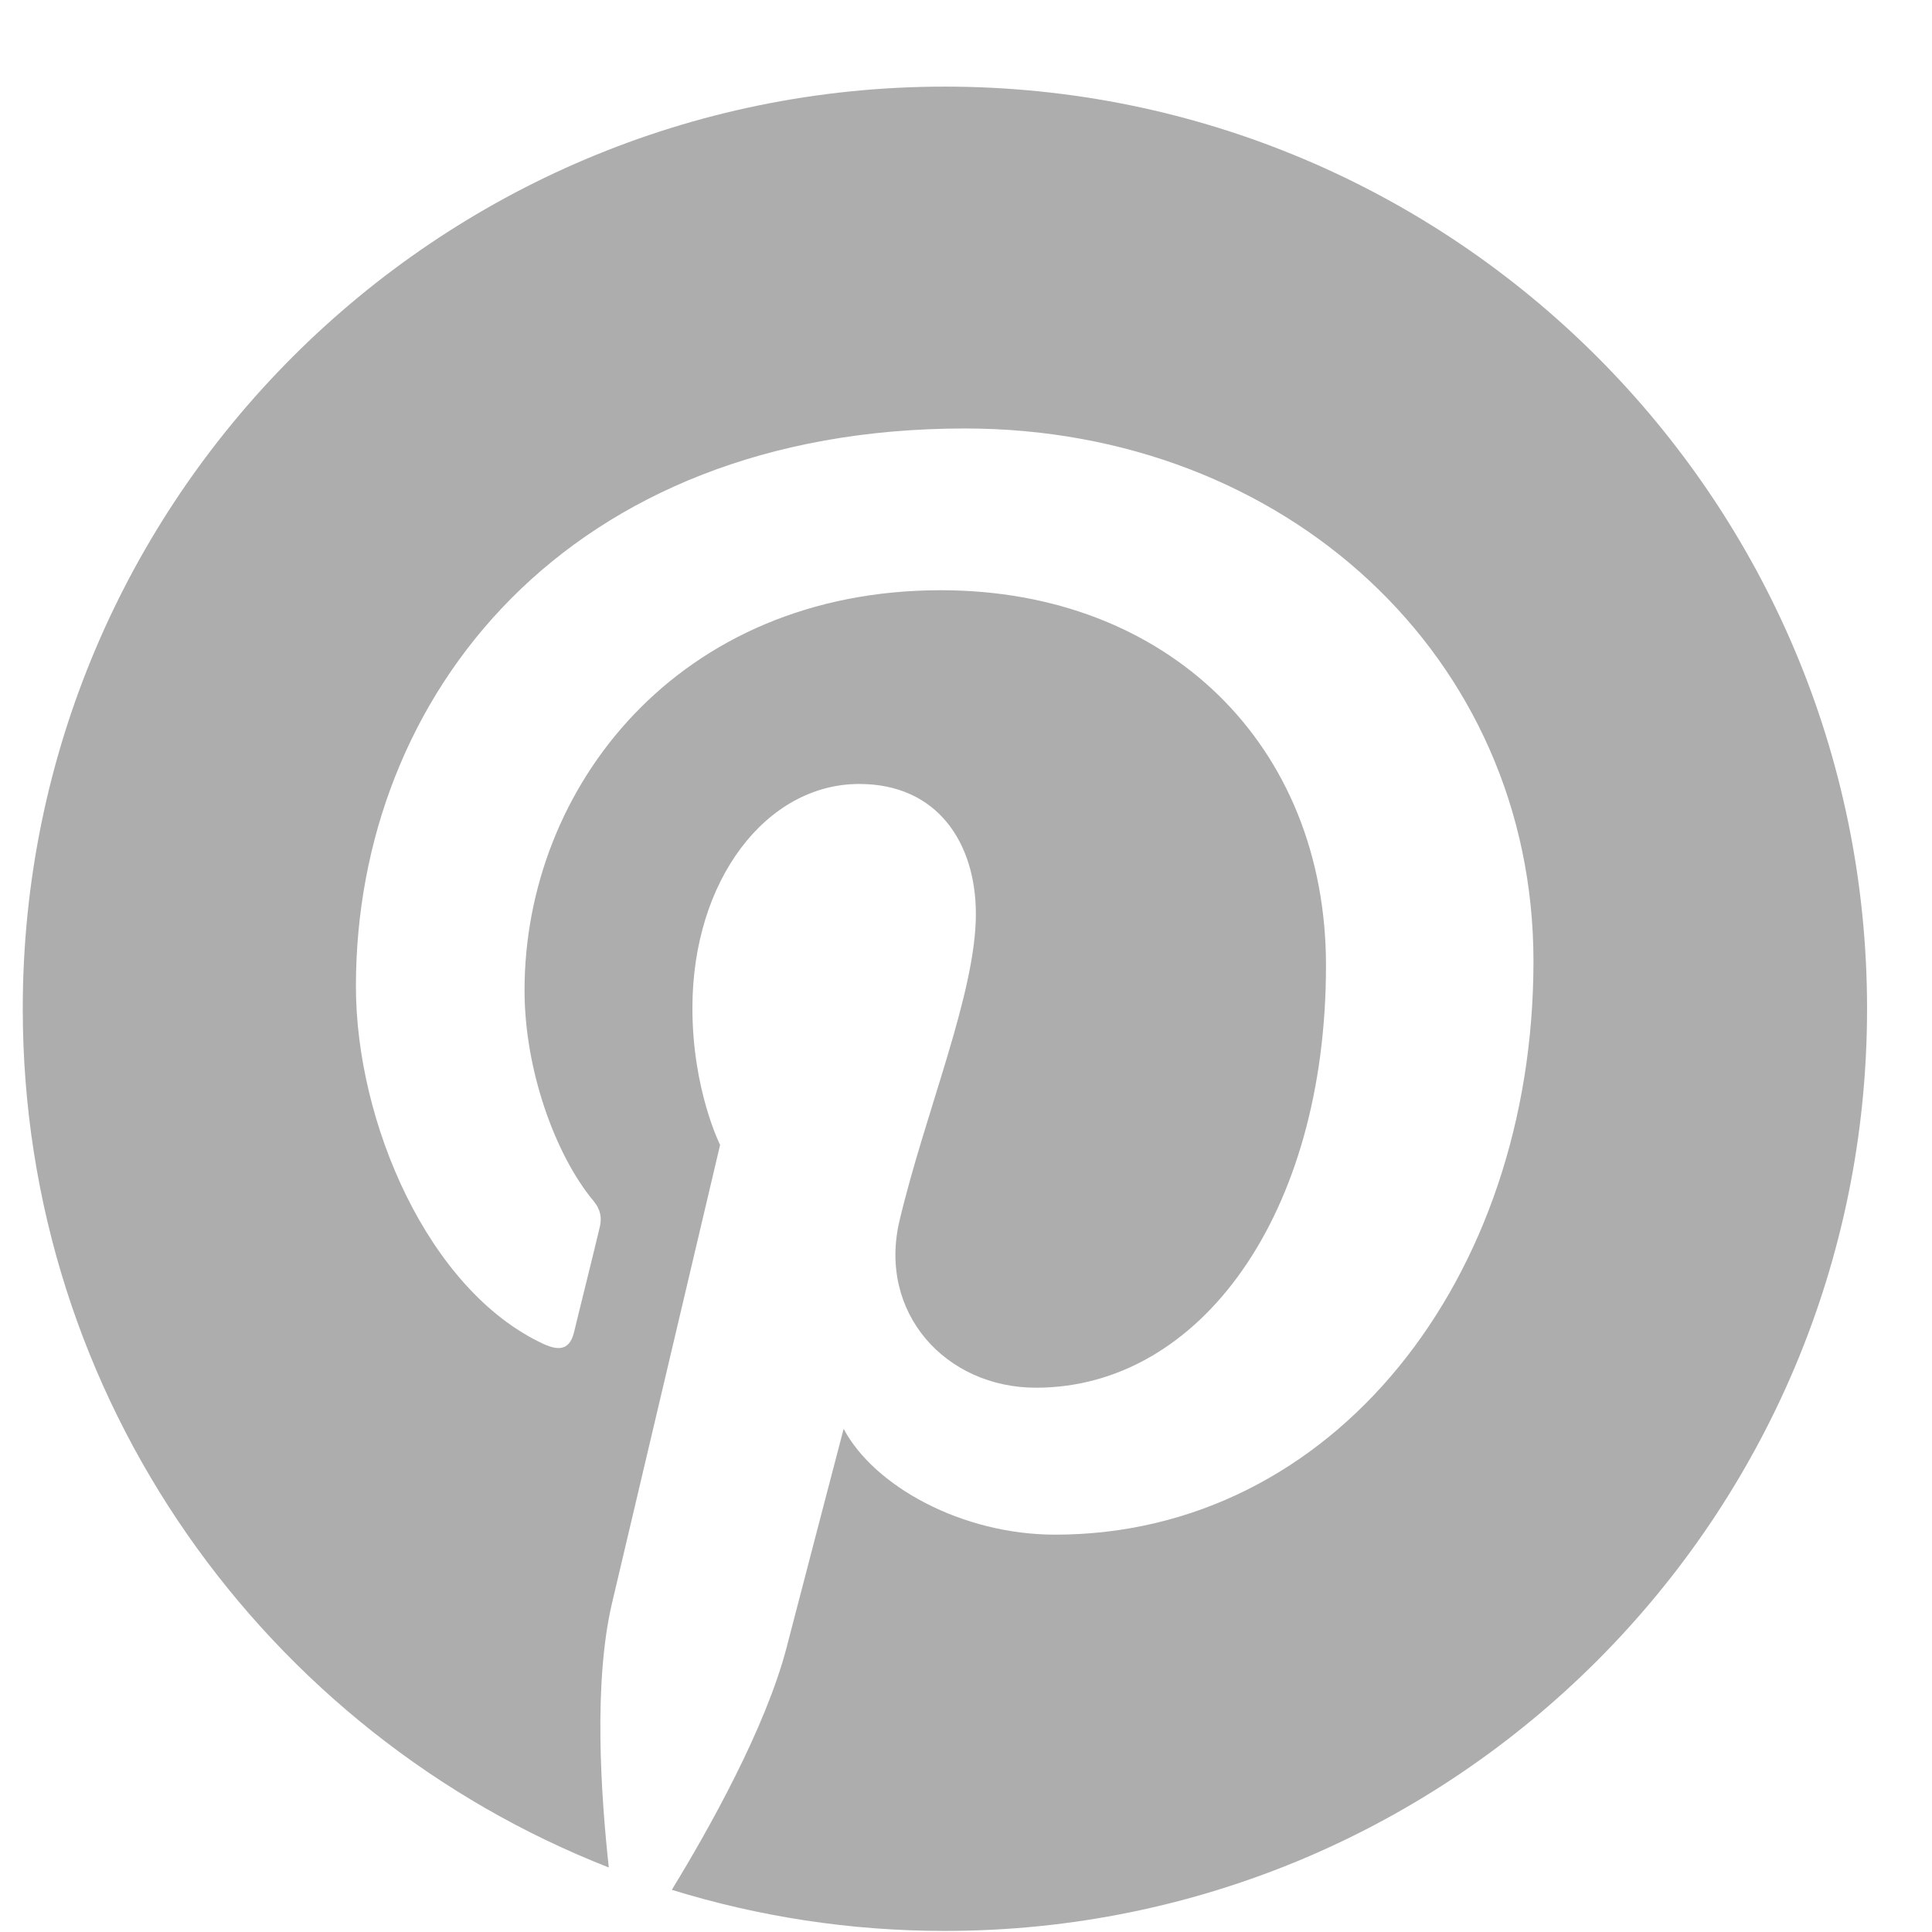 <svg width="18" height="18" viewBox="0 0 18 18" fill="none" xmlns="http://www.w3.org/2000/svg">
<g clip-path="url(#clip0_824_93)">
<path d="M8.803 0.807C4.058 0.807 0.212 4.653 0.212 9.398C0.212 13.04 2.477 16.147 5.672 17.399C5.598 16.718 5.528 15.678 5.702 14.936C5.86 14.265 6.709 10.667 6.709 10.667C6.709 10.667 6.451 10.154 6.451 9.392C6.451 8.197 7.142 7.304 8.005 7.304C8.736 7.304 9.092 7.855 9.092 8.516C9.092 9.254 8.622 10.355 8.38 11.375C8.179 12.231 8.81 12.929 9.652 12.929C11.179 12.929 12.354 11.318 12.354 8.996C12.354 6.939 10.877 5.499 8.766 5.499C6.323 5.499 4.887 7.331 4.887 9.227C4.887 9.966 5.172 10.758 5.528 11.187C5.598 11.271 5.608 11.348 5.588 11.432C5.524 11.704 5.377 12.288 5.35 12.405C5.313 12.563 5.226 12.597 5.061 12.52C3.987 12.02 3.316 10.452 3.316 9.19C3.316 6.479 5.286 3.992 8.991 3.992C11.971 3.992 14.287 6.116 14.287 8.956C14.287 11.915 12.421 14.298 9.83 14.298C8.961 14.298 8.142 13.845 7.86 13.312C7.86 13.312 7.431 14.953 7.327 15.355C7.132 16.1 6.608 17.037 6.259 17.607C7.065 17.856 7.917 17.99 8.803 17.99C13.549 17.99 17.395 14.144 17.395 9.398C17.395 4.653 13.549 0.807 8.803 0.807Z" fill="#ADADAD"/>
</g>
<defs>
<clipPath id="clip0_824_93">
<rect width="17.183" height="17.183" fill="white" transform="translate(0.212 0.807)"/>
</clipPath>
</defs>
</svg>
